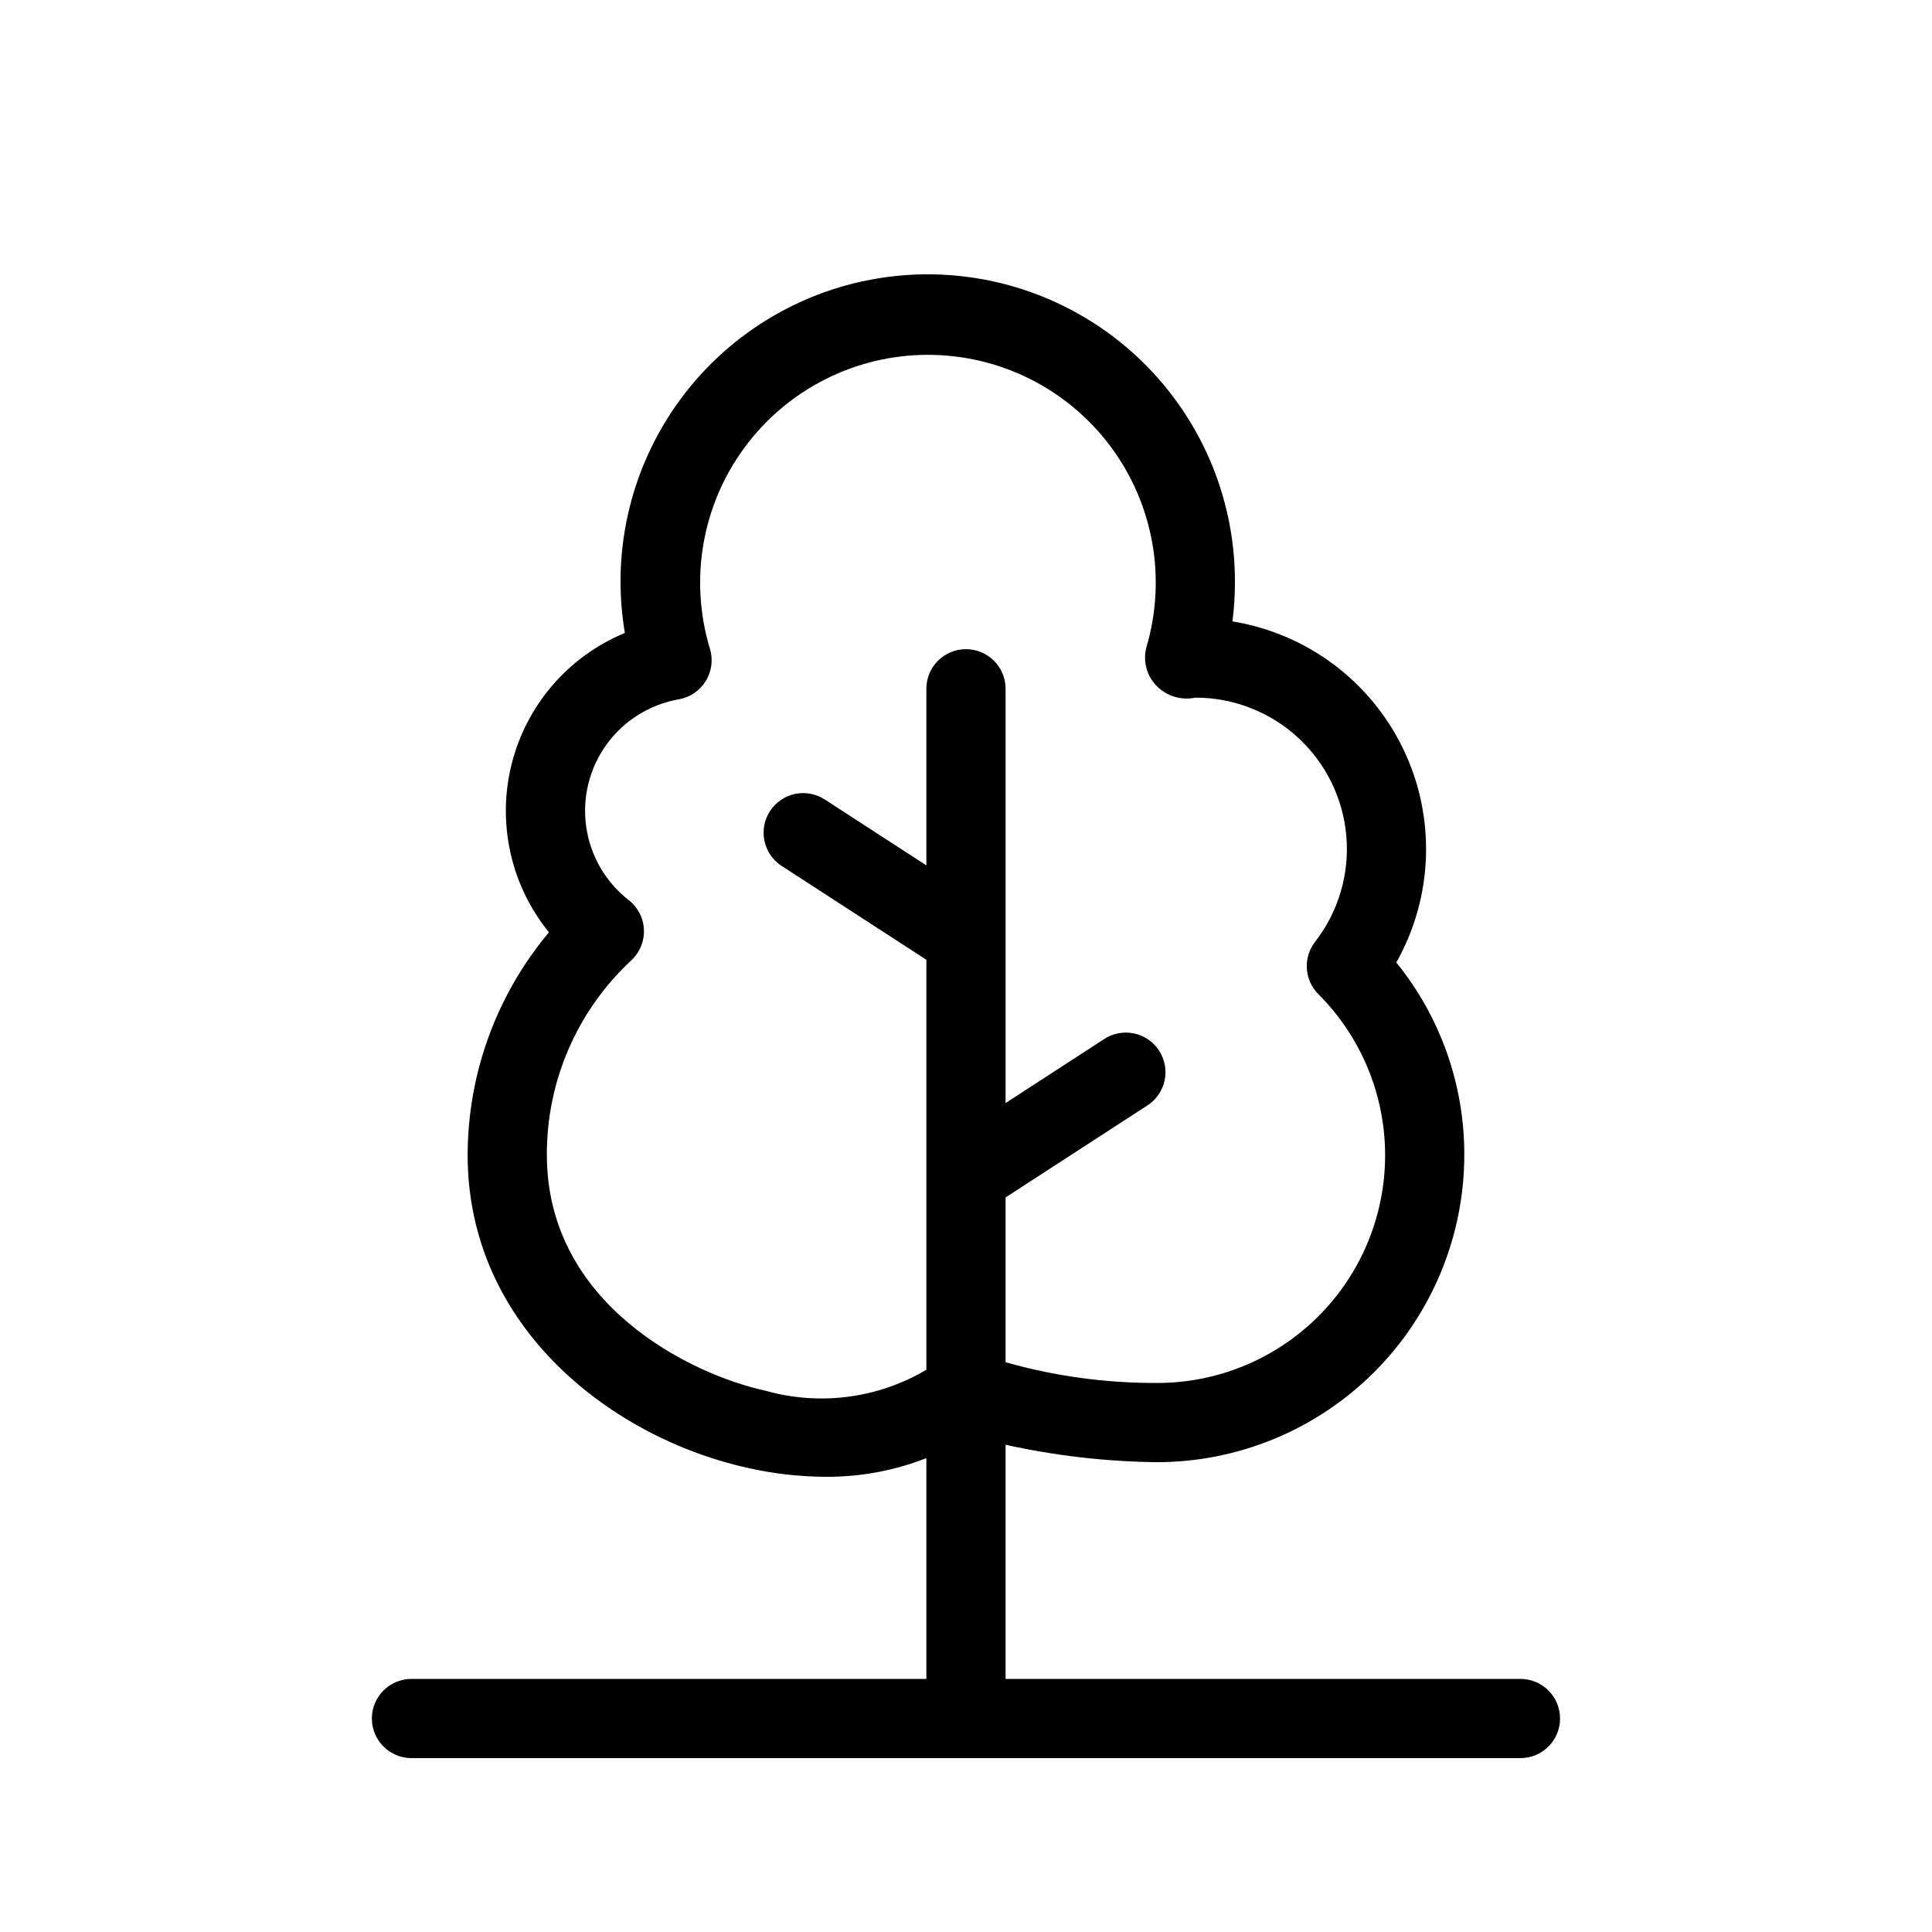 <?xml version="1.0" encoding="UTF-8"?>
<!-- Uploaded to: ICON Repo, www.svgrepo.com, Generator: ICON Repo Mixer Tools -->
<svg fill="#000000" width="800px" height="800px" version="1.1" viewBox="144 144 512 512" xmlns="http://www.w3.org/2000/svg">
 <path d="m546.94 588.93h-136.45v-62.055c13.191 2.918 26.648 4.465 40.16 4.621 21.582-0.027 42.273-8.613 57.535-23.875 15.262-15.262 23.844-35.953 23.867-57.535 0.047-18.574-6.316-36.59-18.02-51.012 9.82-17.402 10.52-38.508 1.867-56.52-8.652-18.016-25.562-30.664-45.285-33.875 0.441-3.504 0.66-7.027 0.656-10.559 0.004-22.781-9.539-44.52-26.312-59.941-16.77-15.418-39.234-23.105-61.934-21.191-22.703 1.914-43.562 13.25-57.516 31.258-13.957 18.008-19.727 41.039-15.91 63.496-14.898 6.16-26.012 18.992-29.977 34.617-3.961 15.625-0.309 32.207 9.855 44.719-13.879 16.535-21.508 37.418-21.547 59.004 0 45.914 38.664 75.219 74.578 83.012 6.688 1.484 13.516 2.246 20.367 2.273 9.105 0.055 18.141-1.625 26.621-4.945v58.508h-136.45c-5.797 0-10.496 4.699-10.496 10.496s4.699 10.496 10.496 10.496h293.89c5.797 0 10.496-4.699 10.496-10.496s-4.699-10.496-10.496-10.496zm-199.98-76.348c-20.07-4.356-58.035-23.027-58.035-62.5v0.004c-0.078-19.578 8.047-38.297 22.406-51.605 2.242-2.098 3.453-5.078 3.312-8.145-0.141-3.07-1.621-5.926-4.047-7.809-6.137-4.789-10.172-11.777-11.254-19.488-1.078-7.707 0.879-15.535 5.465-21.828 4.582-6.289 11.434-10.551 19.102-11.887 2.969-0.523 5.566-2.293 7.137-4.863 1.574-2.566 1.969-5.684 1.086-8.562-5.527-18.262-2.098-38.062 9.25-53.398 11.348-15.34 29.281-24.41 48.359-24.465s37.062 8.914 48.5 24.184c11.434 15.273 14.98 35.051 9.555 53.344-0.945 3.637 0.078 7.5 2.699 10.191 2.668 2.731 6.547 3.91 10.285 3.125 10.059-0.012 19.754 3.758 27.164 10.559 7.414 6.801 12 16.137 12.852 26.16 0.852 10.023-2.094 20-8.25 27.953-3.281 4.176-2.926 10.145 0.828 13.902 11.328 11.32 17.695 26.684 17.695 42.699-0.004 16.016-6.371 31.371-17.699 42.691-11.332 11.32-26.699 17.672-42.715 17.656-13.578 0.055-27.098-1.793-40.164-5.496v-43.676l37.422-24.273c2.394-1.488 4.086-3.879 4.703-6.629 0.613-2.75 0.094-5.633-1.438-7.996-1.535-2.367-3.953-4.016-6.715-4.574-2.762-0.562-5.637 0.008-7.969 1.586l-26.004 16.879v-109.79c0-5.797-4.699-10.496-10.496-10.496s-10.496 4.699-10.496 10.496v46.805l-26.785-17.371c-2.336-1.574-5.203-2.141-7.961-1.578-2.758 0.562-5.172 2.211-6.703 4.574-1.531 2.359-2.051 5.238-1.441 7.984 0.609 2.75 2.297 5.137 4.684 6.629l38.207 24.777v108.65c-12.824 7.586-28.191 9.602-42.539 5.582z"/>
</svg>